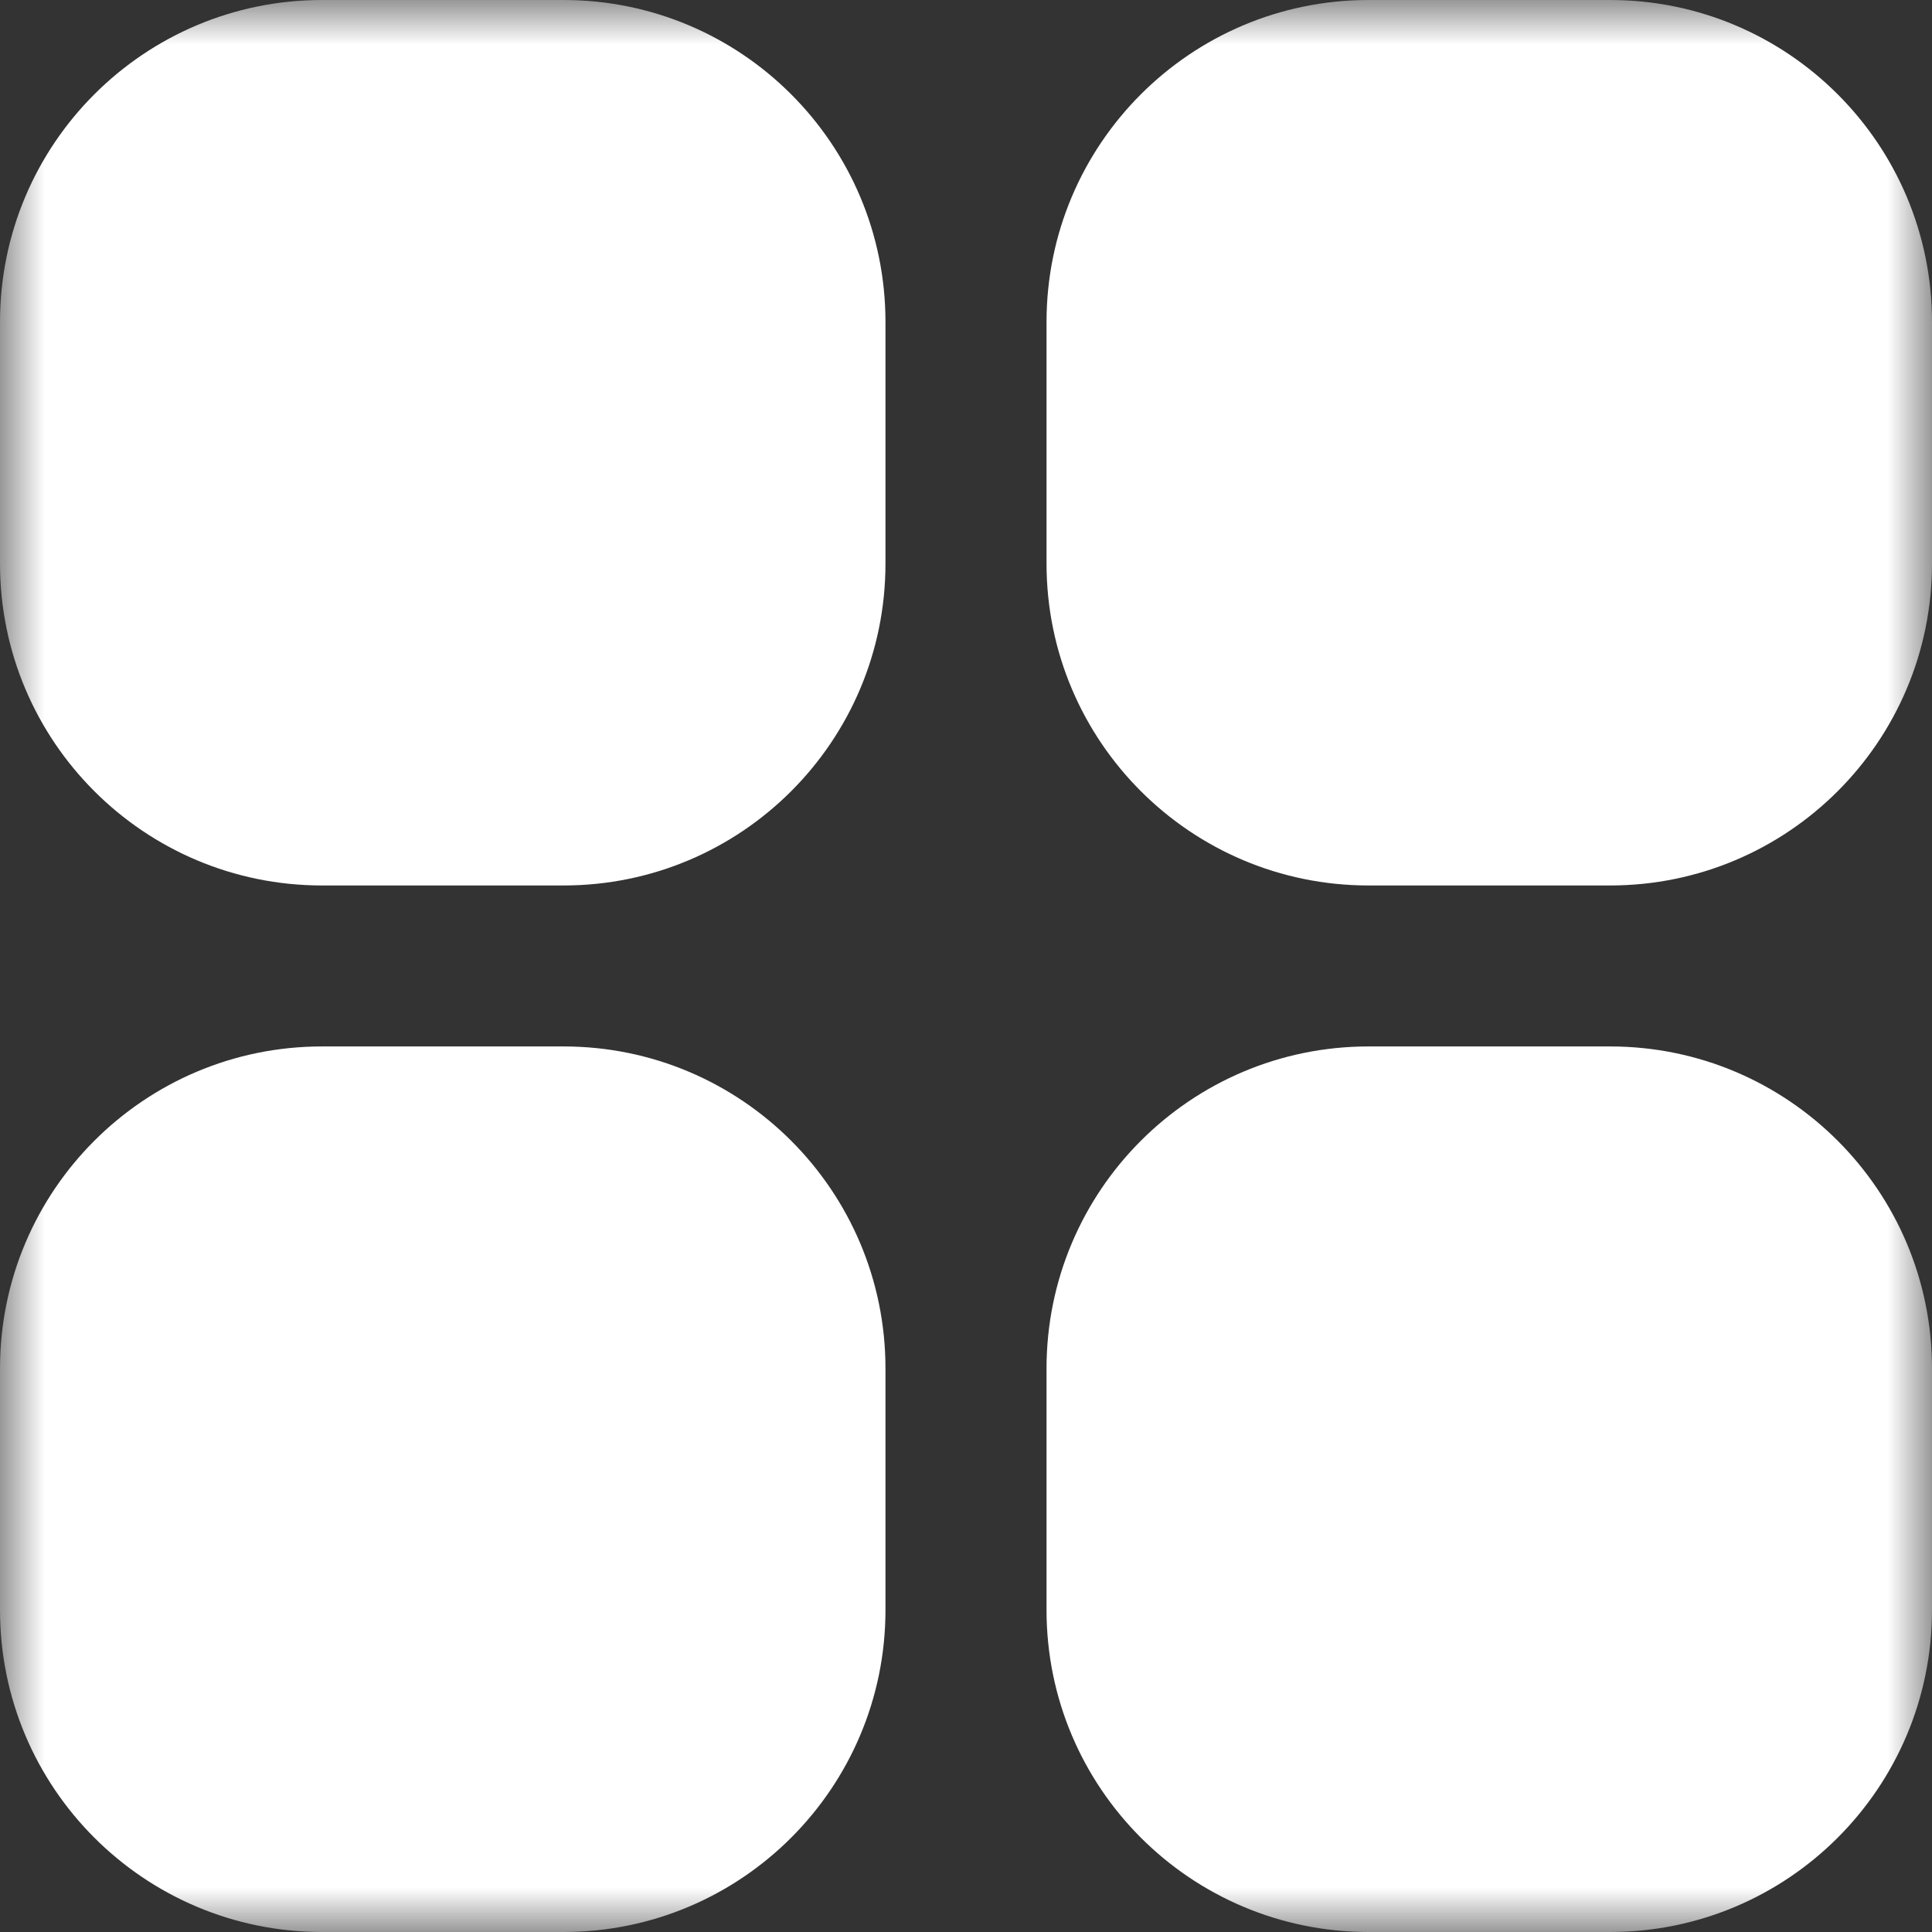 <svg width="22" height="22" viewBox="0 0 22 22" fill="none" xmlns="http://www.w3.org/2000/svg">
<rect x="0" y="0" width="22" height="22" fill="#333333" stroke="none"/>
<g clip-path="url(#clip0_3049_1856)">
<mask id="mask0_3049_1856" style="mask-type:luminance" maskUnits="userSpaceOnUse" x="0" y="0" width="22" height="22">
<path d="M22 0H0V22H22V0Z" fill="white"/>
</mask>
<g mask="url(#mask0_3049_1856)">
<path d="M3.667 0H6.417C8.442 0 10.083 1.642 10.083 3.667V6.417C10.083 8.442 8.442 10.083 6.417 10.083H3.667C1.642 10.083 0 8.442 0 6.417V3.667C0 1.642 1.642 0 3.667 0Z" fill="white"/>
<path d="M15.584 0H18.334C20.359 0 22 1.642 22 3.667V6.417C22 8.442 20.359 10.083 18.334 10.083H15.584C13.559 10.083 11.917 8.442 11.917 6.417V3.667C11.917 1.642 13.559 0 15.584 0Z" fill="white"/>
<path d="M3.667 11.916H6.417C8.442 11.916 10.083 13.558 10.083 15.583V18.333C10.083 20.358 8.442 22 6.417 22H3.667C1.642 22 0 20.358 0 18.333V15.583C0 13.558 1.642 11.916 3.667 11.916Z" fill="white"/>
<path d="M15.584 11.916H18.334C20.359 11.916 22 13.558 22 15.583V18.333C22 20.358 20.359 22 18.334 22H15.584C13.559 22 11.917 20.358 11.917 18.333V15.583C11.917 13.558 13.559 11.916 15.584 11.916Z" fill="white"/>
</g>
</g>
<defs>
<clipPath id="clip0_3049_1856">
<rect width="22" height="22" fill="currentColor"/>
</clipPath>
</defs>
</svg>
